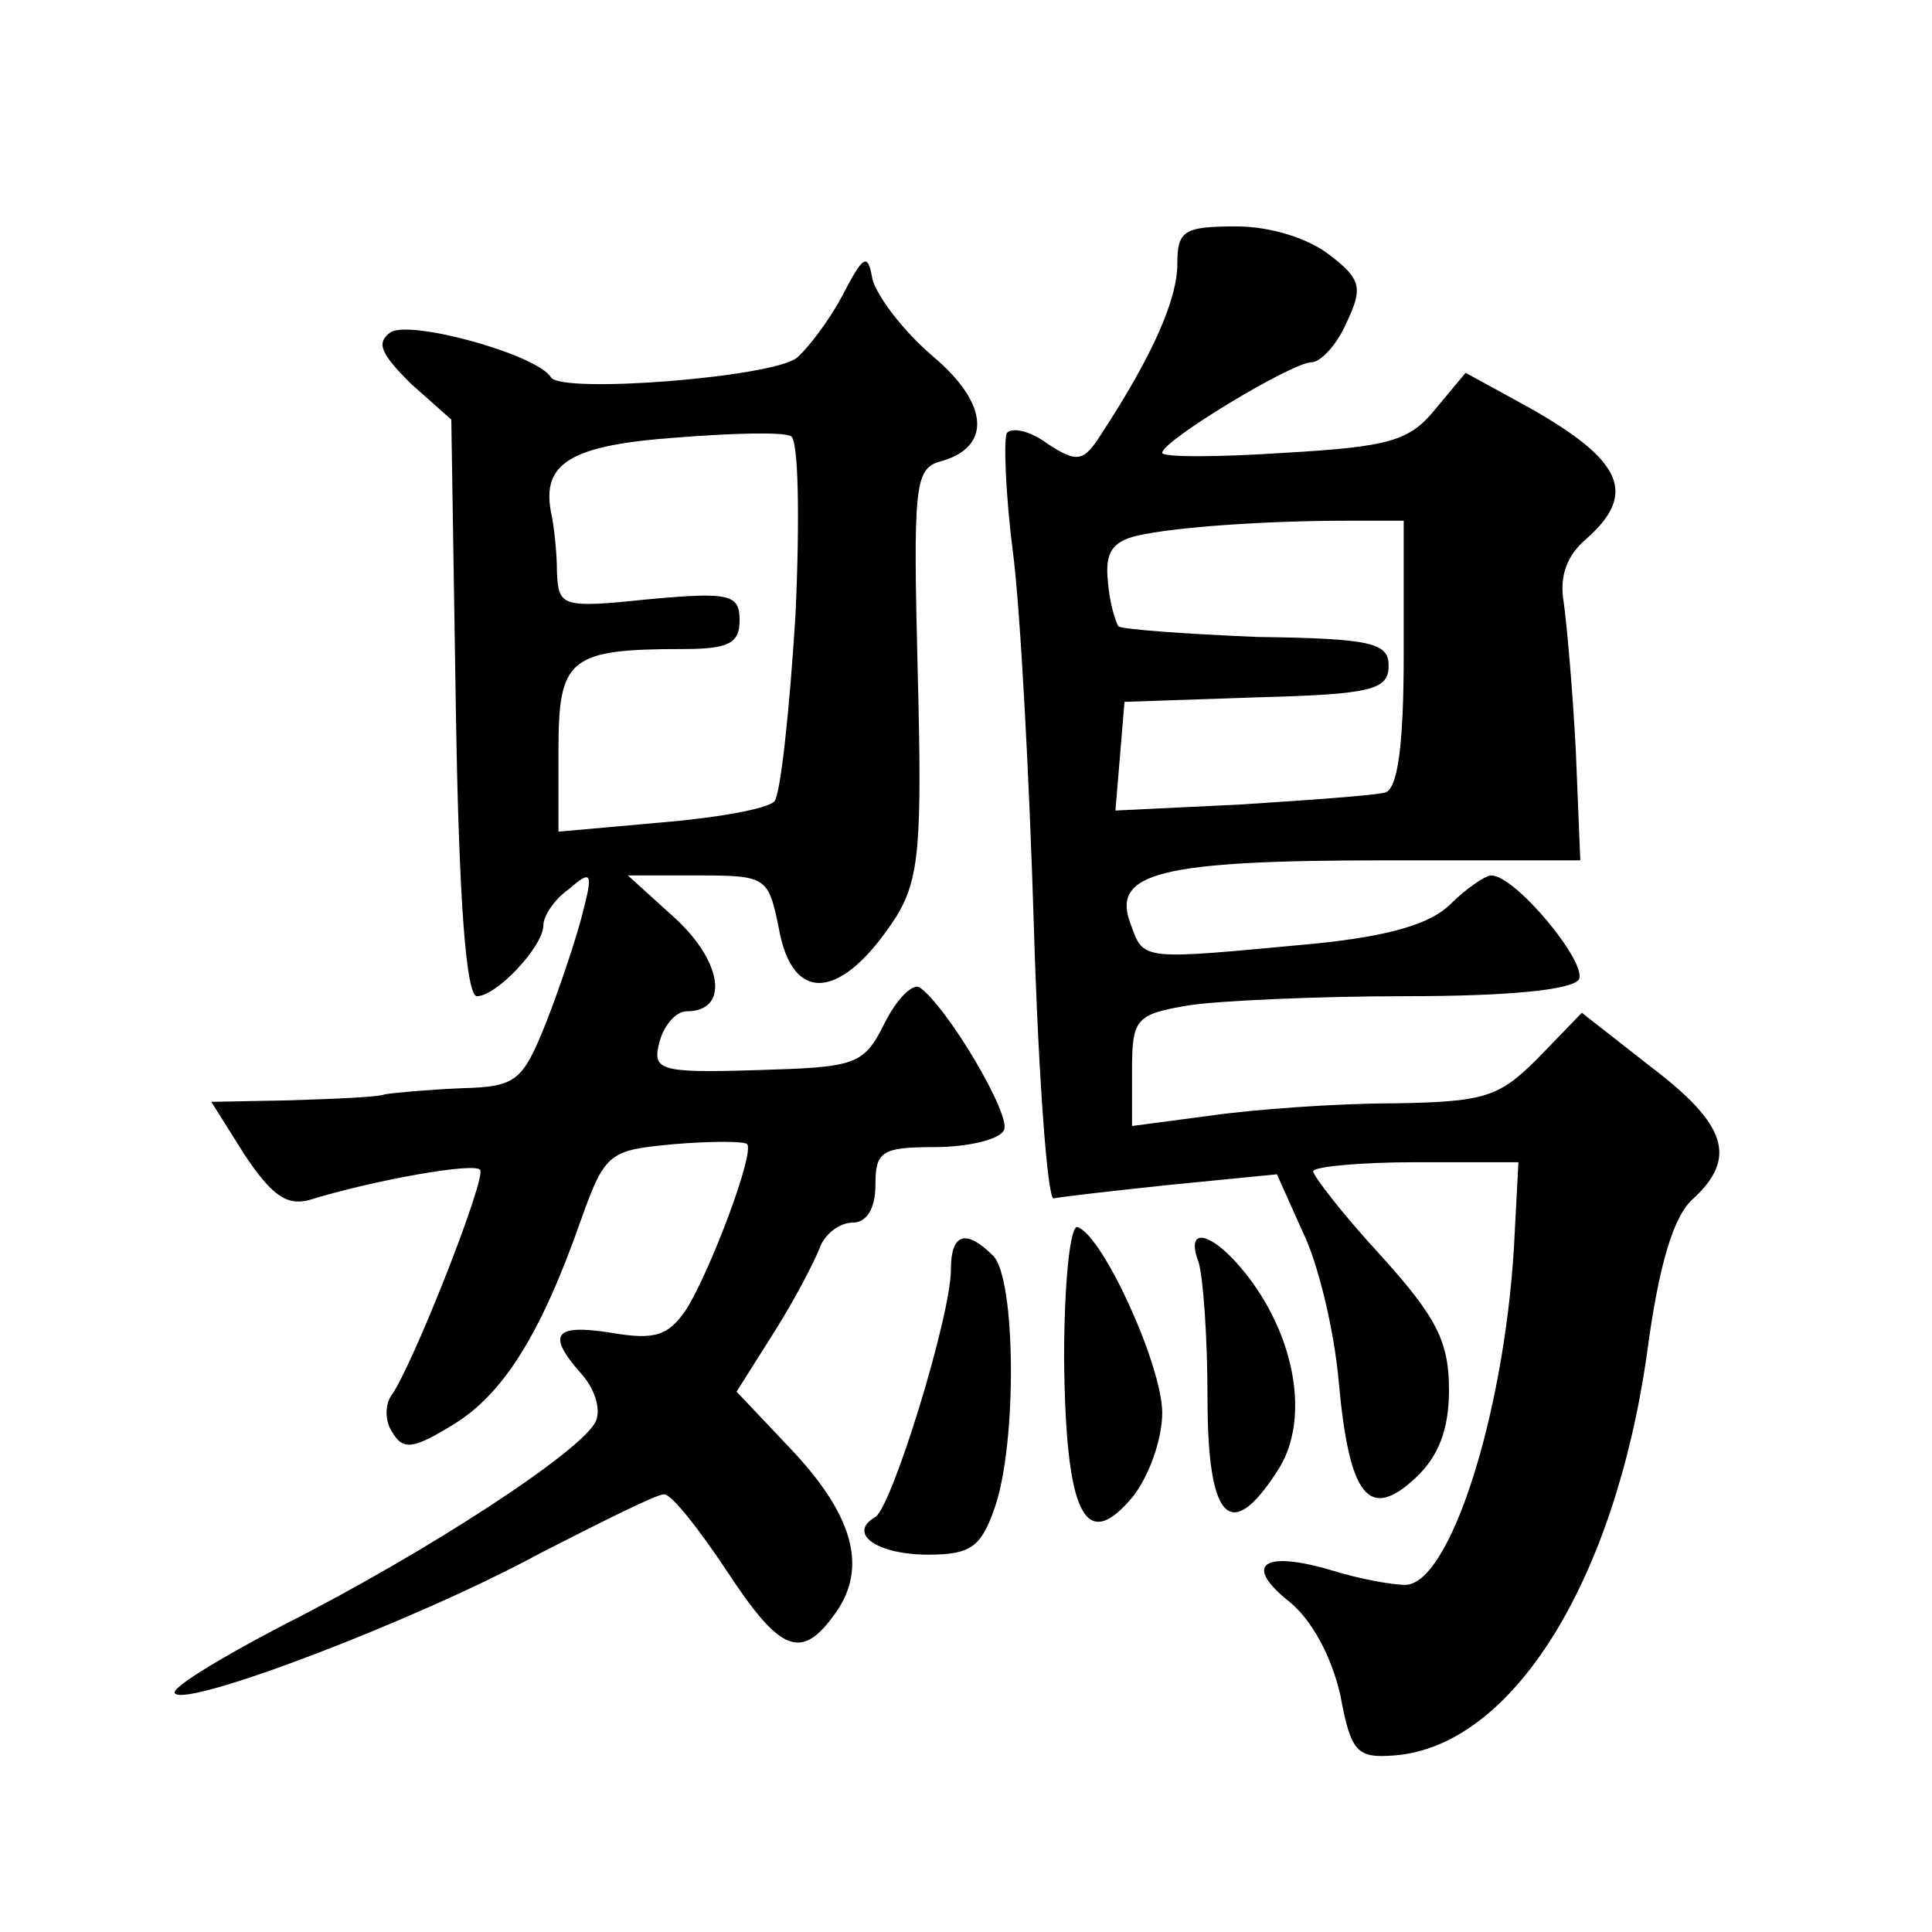 <?xml version="1.0" standalone="no"?>
<!DOCTYPE svg PUBLIC "-//W3C//DTD SVG 20010904//EN"
 "http://www.w3.org/TR/2001/REC-SVG-20010904/DTD/svg10.dtd">
<svg version="1.0" xmlns="http://www.w3.org/2000/svg"
 width="128pt" height="128pt" viewBox="0 0 128 128"
 preserveAspectRatio="xMidYMid meet">
<g transform="translate(0,128) scale(0.1,-0.1)"
fill="#0" stroke="none">
<path d="M780 1105 c0 -23 -16 -60 -50 -112 -12 -19 -16 -20 -36 -7 -12 9 -24 11
-27 7 -2 -4 -1 -39 4 -78 5 -38 11 -151 14 -250 3 -99 9 -179 13 -179 4 1 39 5
77 9 l71 7 17 -38 c10 -20 21 -65 24 -100 7 -76 20 -92 51 -63 15 14 22 32 22 58
0 32 -8 48 -45 89 -25 27 -45 53 -45 56 0 3 31 6 68 6 l68 0 -3 -57 c-7 -113 -43
-223 -72 -223 -9 0 -31 4 -50 10 -45 13 -57 3 -27 -21 15 -12 28 -36 34 -62 7 -38
11 -42 36 -40 77 6 145 113 167 265 8 61 18 93 31 104 29 27 22 49 -28 87 l-46
36 -29 -30 c-26 -26 -35 -29 -96 -30 -37 0 -92 -4 -120 -8 l-53 -7 0 36 c0 35 2
38 38 44 20 3 85 6 144 6 66 0 109 4 114 11 6 11 -42 69 -58 69 -4 0 -17 -9 -27
-19 -13 -13 -40 -21 -88 -26 -118 -11 -115 -12 -124 13 -13 34 20 42 170 42 l128
0 -3 73 c-2 39 -6 84 -8 98 -3 17 2 31 15 42 34 30 24 52 -38 87 l-42 23 -20 -24
c-17 -21 -30 -25 -100 -29 -45 -3 -81 -3 -81 0 0 8 86 60 99 60 6 0 17 12 23 26
11 23 10 29 -11 45 -14 11 -39 19 -62 19 -35 0 -39 -3 -39 -25z m150 -258 c0 -61
-4 -89 -12 -92 -7 -2 -50 -5 -96 -8 l-83 -4 3 36 3 36 88 3 c76 2 87 5 87 21 0
15 -11 18 -87 19 -48 2 -89 5 -92 7 -2 3 -6 16 -7 30 -2 19 3 26 19 30 26 6 87
10 139 10 l38 0 0 -88z M558 1084 c-9 -17 -23 -35 -30 -41 -16 -13 -156 -24 -163
-13 -9 15 -92 38 -106 30 -10 -7 -7 -14 13 -34 l27 -24 3 -191 c2 -130 7 -191 14
-191 13 0 44 33 44 47 0 6 7 17 17 24 15 13 16 11 9 -16 -4 -16 -15 -49 -24 -72
-16 -40 -20 -43 -57 -44 -22 -1 -44 -3 -50 -4 -5 -2 -34 -3 -63 -4 l-52 -1 22 -35
c18 -27 28 -34 43 -30 42 13 109 25 113 20 5 -4 -45 -131 -59 -150 -4 -6 -4 -17
1 -24 7 -12 14 -11 40 5 33 20 58 59 85 136 16 45 19 46 62 50 24 2 46 2 48 0 5
-6 -24 -83 -40 -109 -12 -18 -21 -21 -50 -16 -38 6 -43 -1 -20 -27 9 -10 13 -23
10 -31 -7 -19 -113 -88 -208 -136 -42 -22 -75 -42 -71 -45 9 -9 161 49 242 93 41
21 77 39 82 39 5 0 23 -23 41 -50 36 -55 50 -61 73 -28 21 30 11 65 -31 109 l-35
37 24 38 c14 22 27 47 31 57 3 9 13 17 22 17 9 0 15 9 15 25 0 22 4 25 39 25 22
0 43 5 46 11 6 9 -38 83 -56 95 -5 2 -15 -8 -23 -24 -14 -28 -19 -29 -85 -31 -65
-2 -69 0 -64 19 3 11 11 20 18 20 28 0 24 32 -7 61 l-32 29 46 0 c46 0 47 -1 54
-35 9 -51 42 -48 78 8 15 25 17 47 14 162 -3 121 -2 134 14 139 35 9 34 38 -4 70
-20 17 -37 40 -40 51 -3 18 -6 16 -20 -11z m-31 -212 c-4 -64 -10 -119 -14 -123
-5 -5 -39 -11 -76 -14 l-67 -6 0 54 c0 61 7 67 83 67 30 0 37 4 37 19 0 17 -6 19
-60 14 -58 -6 -60 -5 -61 18 0 13 -2 31 -4 40 -6 32 13 44 82 49 37 3 72 4 77 1
5 -2 6 -54 3 -119z M705 380 c1 -104 14 -130 46 -91 10 13 19 37 19 55 0 31 -39
117 -56 123 -5 2 -9 -37 -9 -87z M630 439 c0 -31 -39 -157 -50 -164 -19 -11 1 -25
35 -25 28 0 35 5 44 31 15 43 14 152 -1 167 -18 18 -28 15 -28 -9z M794 444 c3
-9 6 -49 6 -90 0 -81 15 -97 46 -49 21 31 14 83 -16 125 -23 32 -46 41 -36 14z"/>
</g>
</svg>
